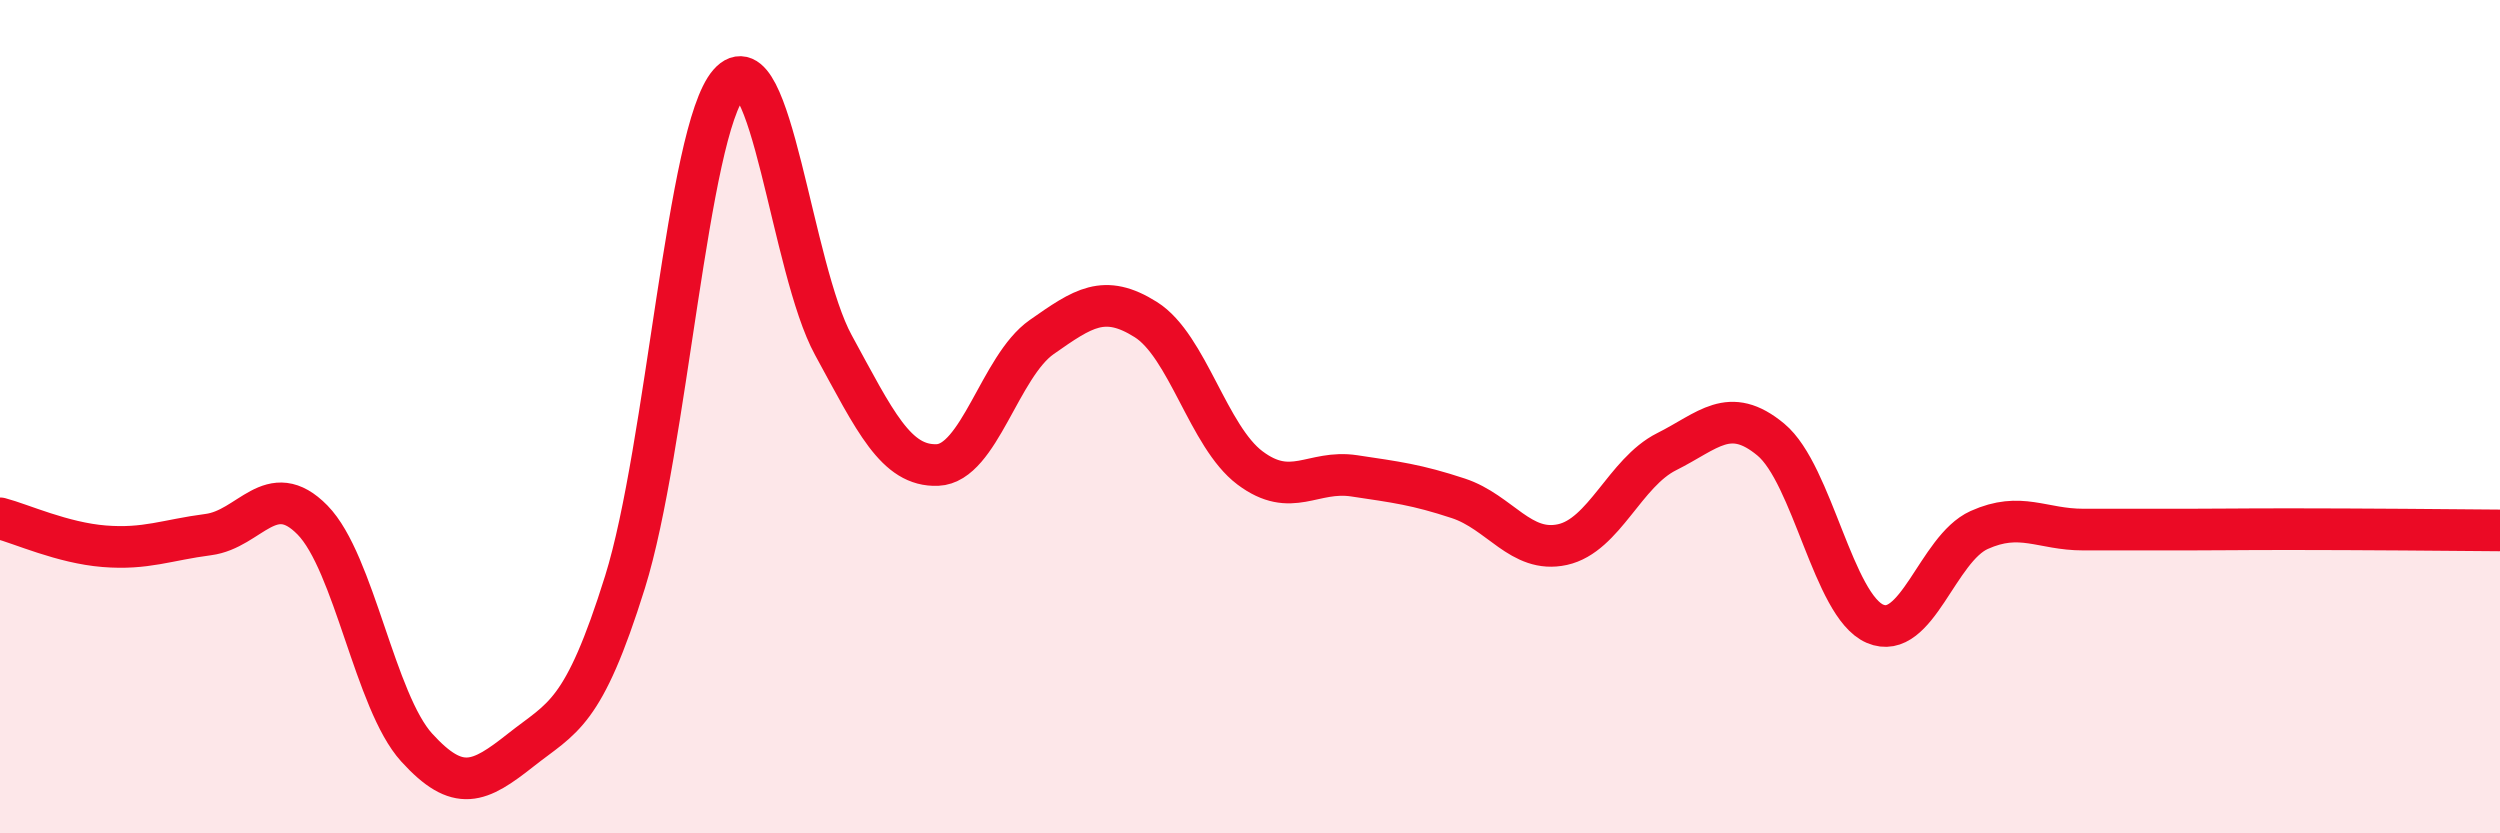 
    <svg width="60" height="20" viewBox="0 0 60 20" xmlns="http://www.w3.org/2000/svg">
      <path
        d="M 0,12.44 C 0.5,12.57 1.5,13.03 2.5,13.11 C 3.5,13.19 4,12.96 5,12.83 C 6,12.7 6.5,11.46 7.5,12.48 C 8.5,13.5 9,16.84 10,17.94 C 11,19.04 11.5,18.79 12.5,18 C 13.5,17.21 14,17.17 15,13.97 C 16,10.77 16.5,3.14 17.5,2 C 18.5,0.86 19,6.45 20,8.28 C 21,10.11 21.5,11.2 22.5,11.16 C 23.5,11.12 24,8.79 25,8.09 C 26,7.39 26.5,7.04 27.5,7.67 C 28.5,8.3 29,10.48 30,11.23 C 31,11.98 31.5,11.27 32.5,11.42 C 33.5,11.57 34,11.63 35,11.96 C 36,12.29 36.5,13.29 37.5,13.07 C 38.5,12.85 39,11.34 40,10.84 C 41,10.34 41.5,9.72 42.5,10.55 C 43.5,11.38 44,14.54 45,14.97 C 46,15.4 46.5,13.17 47.5,12.72 C 48.5,12.27 49,12.71 50,12.71 C 51,12.71 51.5,12.71 52.5,12.71 C 53.5,12.71 53.5,12.7 55,12.7 C 56.5,12.7 59,12.72 60,12.73L60 20L0 20Z"
        fill="#EB0A25"
        opacity="0.1"
        stroke-linecap="round"
        stroke-linejoin="round"
      />
      <path
        d="M 0,12.44 C 0.5,12.57 1.5,13.03 2.5,13.11 C 3.5,13.19 4,12.96 5,12.83 C 6,12.7 6.5,11.46 7.5,12.48 C 8.5,13.5 9,16.84 10,17.94 C 11,19.04 11.5,18.79 12.5,18 C 13.5,17.21 14,17.17 15,13.97 C 16,10.77 16.5,3.14 17.5,2 C 18.5,0.86 19,6.45 20,8.28 C 21,10.11 21.5,11.2 22.5,11.16 C 23.5,11.12 24,8.79 25,8.09 C 26,7.39 26.5,7.04 27.5,7.67 C 28.5,8.3 29,10.48 30,11.23 C 31,11.98 31.5,11.27 32.5,11.42 C 33.5,11.57 34,11.63 35,11.96 C 36,12.29 36.5,13.29 37.5,13.07 C 38.5,12.85 39,11.34 40,10.84 C 41,10.34 41.5,9.72 42.5,10.55 C 43.5,11.38 44,14.54 45,14.97 C 46,15.4 46.5,13.17 47.5,12.72 C 48.5,12.27 49,12.71 50,12.71 C 51,12.71 51.5,12.71 52.5,12.71 C 53.5,12.71 53.5,12.7 55,12.7 C 56.5,12.7 59,12.72 60,12.73"
        stroke="#EB0A25"
        stroke-width="1"
        fill="none"
        stroke-linecap="round"
        stroke-linejoin="round"
      />
    </svg>
  